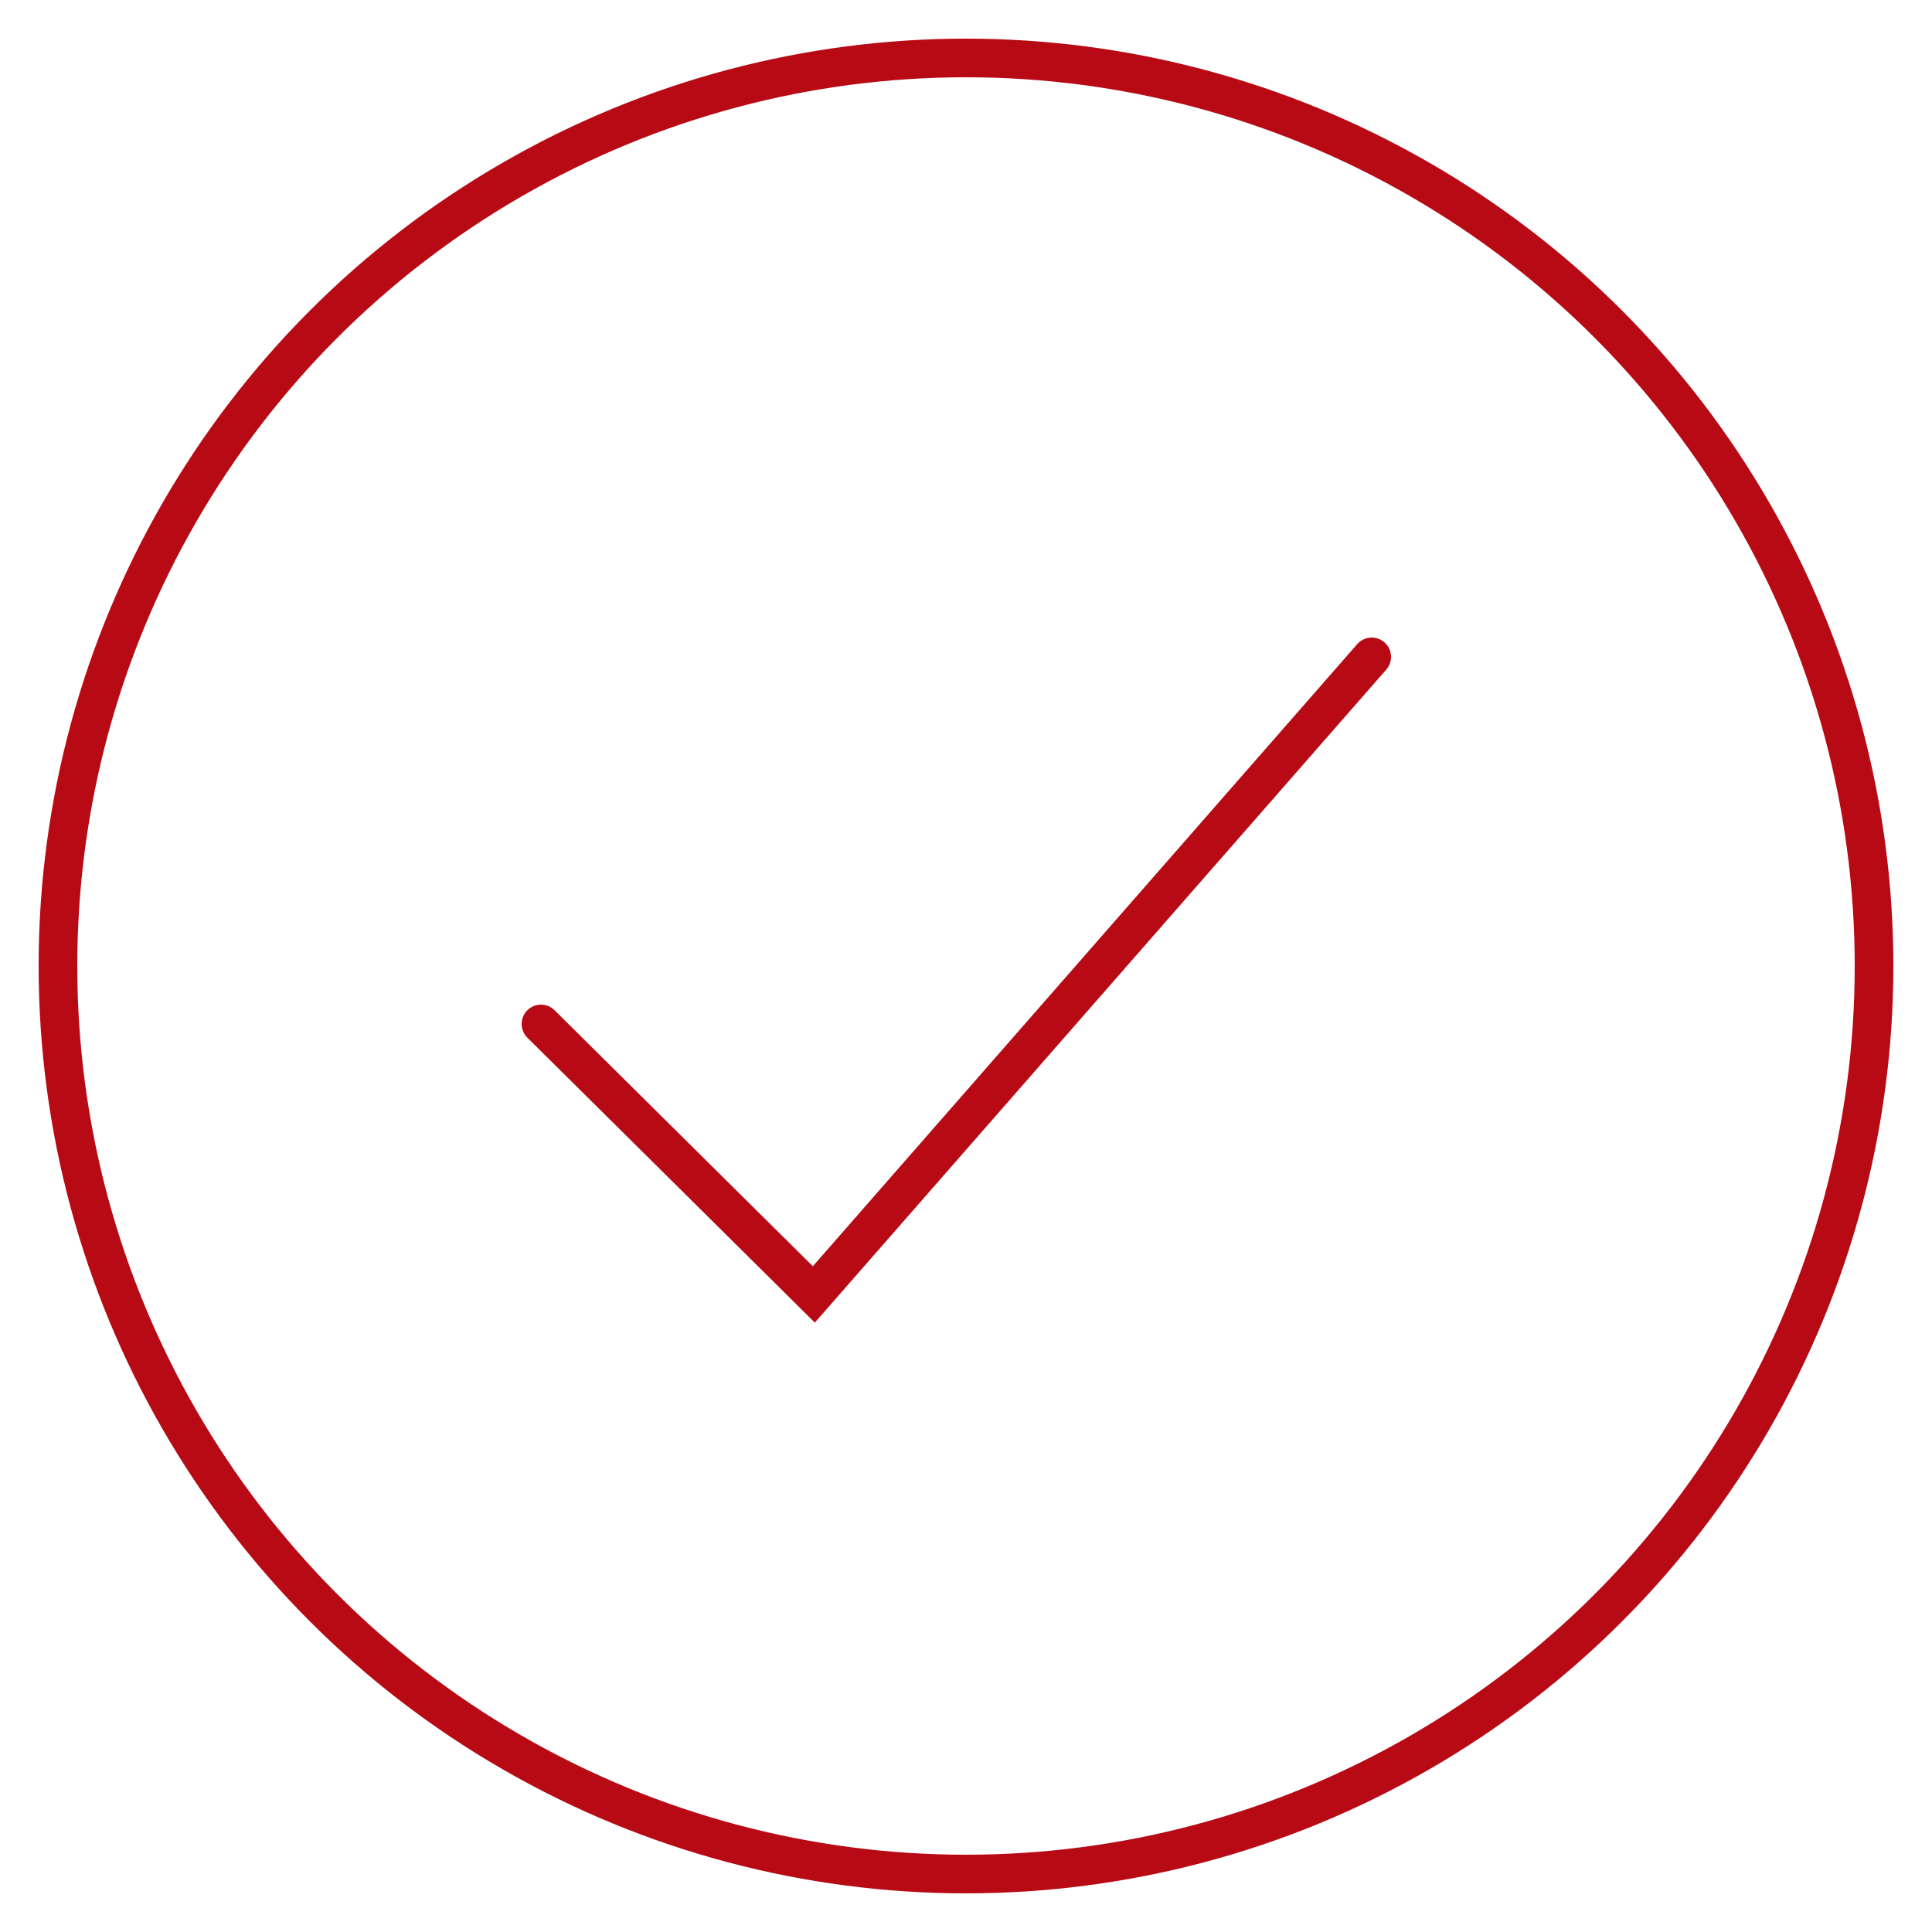 <?xml version="1.0" encoding="UTF-8"?> <svg xmlns="http://www.w3.org/2000/svg" width="50" height="50" viewBox="0 0 50 50" fill="none"><circle cx="25" cy="25" r="23.5" stroke="#B70A15"></circle><path d="M14 26.5L21.062 33.5L35.5 17" stroke="#B70A15" stroke-linecap="round"></path></svg> 